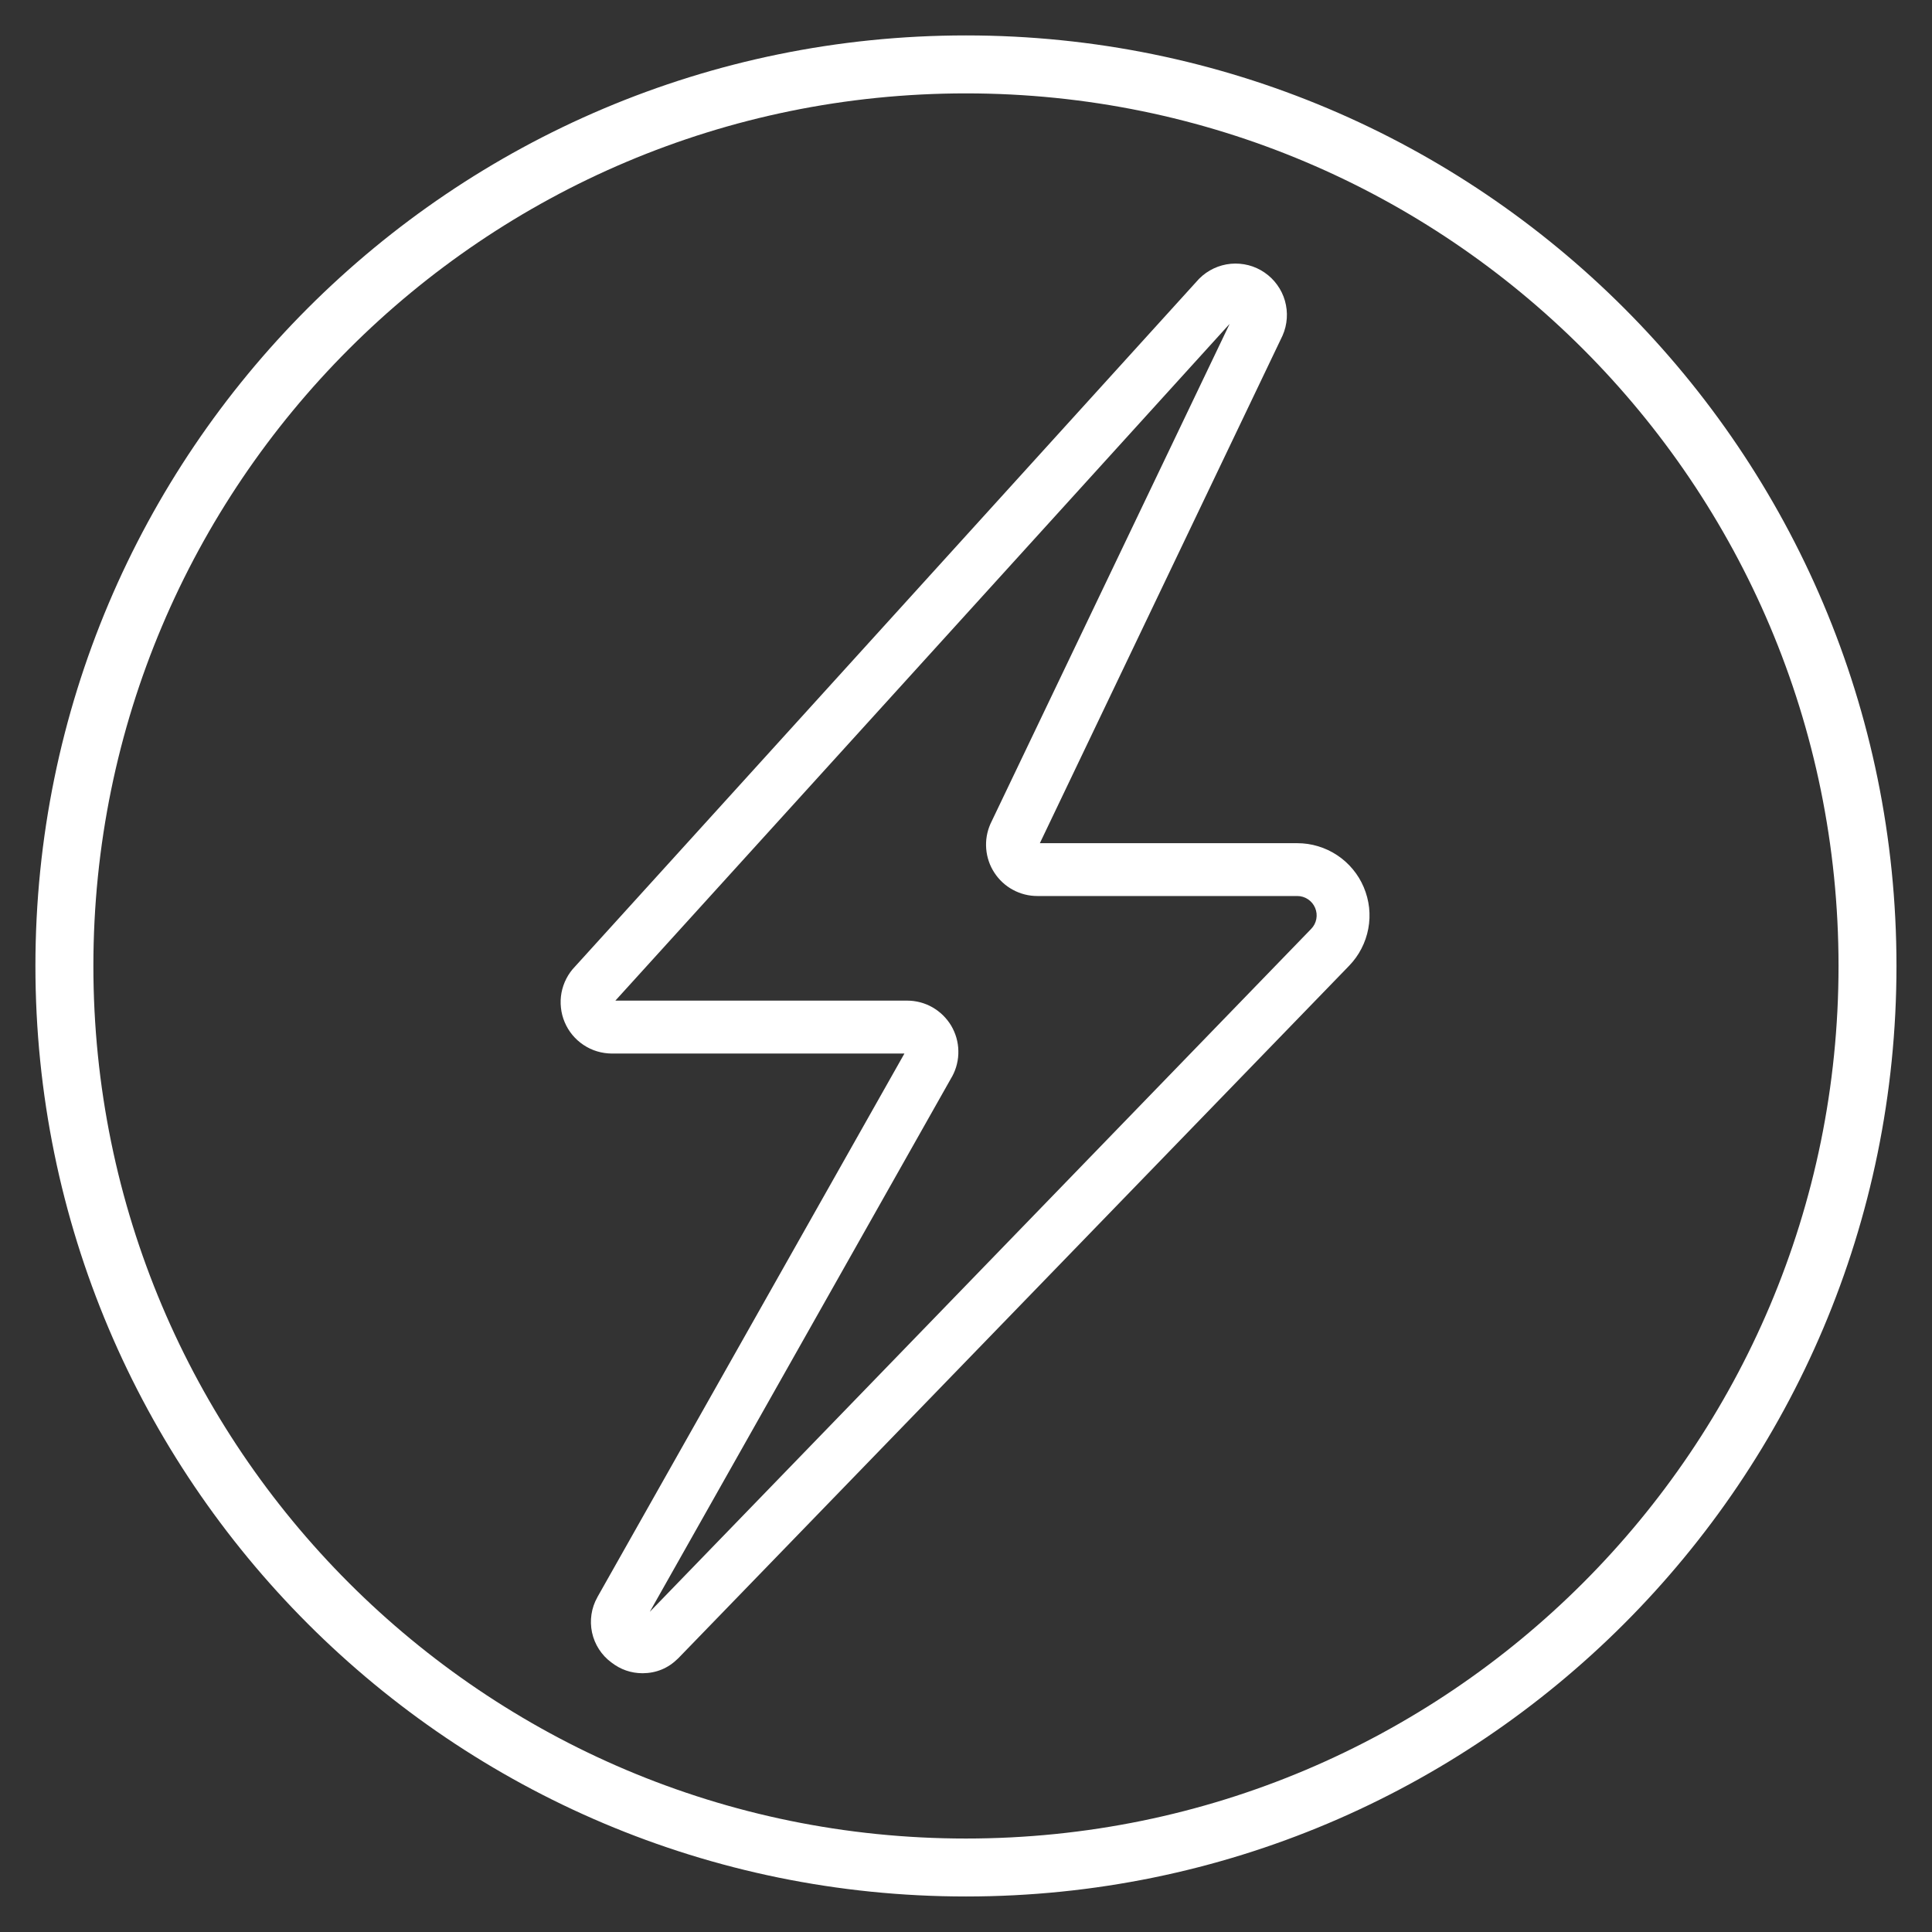 <svg version="1.0" preserveAspectRatio="xMidYMid meet" height="200" viewBox="0 0 150 150" zoomAndPan="magnify" width="200" xmlns:xlink="http://www.w3.org/1999/xlink" xmlns="http://www.w3.org/2000/svg"><rect x="0" y="0" width="150" height="150" fill="#333333" stroke="none"/><defs><clipPath id="50af74b86f"><path clip-rule="nonzero" d="M 2.75 2.75 L 147.242 2.75 L 147.242 147.242 L 2.75 147.242 Z M 2.75 2.75"></path></clipPath><clipPath id="7e4f4a8026"><path clip-rule="nonzero" d="M 74.996 2.75 C 35.098 2.75 2.75 35.098 2.75 74.996 C 2.75 114.898 35.098 147.242 74.996 147.242 C 114.898 147.242 147.242 114.898 147.242 74.996 C 147.242 35.098 114.898 2.75 74.996 2.75 Z M 74.996 2.75"></path></clipPath><clipPath id="2d886d180f"><path clip-rule="nonzero" d="M 43.23 20.051 L 106.98 20.051 L 106.98 130 L 43.23 130 Z M 43.23 20.051"></path></clipPath></defs><g clip-path="url(#50af74b86f)"><g clip-path="url(#7e4f4a8026)"><path stroke-miterlimit="4" stroke-opacity="1" stroke-width="12" stroke="#ffffff" d="M 96.327 -0.001 C 43.13 -0.001 -0.001 43.13 -0.001 96.327 C -0.001 149.531 43.13 192.656 96.327 192.656 C 149.531 192.656 192.656 149.531 192.656 96.327 C 192.656 43.13 149.531 -0.001 96.327 -0.001 Z M 96.327 -0.001" stroke-linejoin="miter" fill="none" transform="matrix(0.75, 0, 0, 0.75, 2.751, 2.751)" stroke-linecap="butt"></path></g></g><g clip-path="url(#2d886d180f)"><path fill-rule="nonzero" fill-opacity="1" d="M 49.891 129.91 C 48.988 129.906 48.18 129.625 47.465 129.07 C 47.082 128.789 46.762 128.445 46.504 128.047 C 46.246 127.645 46.066 127.211 45.965 126.746 C 45.867 126.281 45.852 125.812 45.922 125.34 C 45.992 124.871 46.145 124.426 46.379 124.012 L 46.395 123.977 L 70.219 81.797 L 47.504 81.797 C 47.113 81.793 46.73 81.738 46.355 81.625 C 45.98 81.512 45.633 81.348 45.305 81.129 C 44.98 80.914 44.691 80.652 44.441 80.352 C 44.191 80.051 43.992 79.719 43.84 79.359 C 43.688 79 43.59 78.625 43.551 78.234 C 43.508 77.848 43.523 77.461 43.594 77.074 C 43.668 76.691 43.793 76.324 43.973 75.977 C 44.152 75.629 44.379 75.316 44.652 75.035 L 93.043 21.703 L 93.113 21.629 C 93.441 21.301 93.816 21.039 94.238 20.84 C 94.656 20.645 95.098 20.523 95.562 20.48 C 96.023 20.438 96.48 20.477 96.93 20.59 C 97.379 20.707 97.797 20.898 98.18 21.16 C 98.562 21.422 98.891 21.742 99.16 22.117 C 99.434 22.492 99.633 22.906 99.762 23.352 C 99.887 23.797 99.938 24.254 99.906 24.715 C 99.875 25.18 99.766 25.625 99.578 26.051 L 99.551 26.109 L 80.734 65.465 L 100.723 65.465 C 101.273 65.465 101.809 65.543 102.336 65.703 C 102.863 65.863 103.359 66.094 103.816 66.398 C 104.277 66.703 104.68 67.066 105.031 67.488 C 105.387 67.914 105.668 68.379 105.883 68.887 C 106.098 69.395 106.234 69.922 106.297 70.469 C 106.355 71.016 106.336 71.559 106.234 72.102 C 106.133 72.641 105.957 73.156 105.703 73.648 C 105.453 74.137 105.133 74.578 104.75 74.977 L 52.688 128.719 L 52.629 128.777 C 51.871 129.523 50.957 129.902 49.891 129.91 Z M 49.785 125.828 Z M 47.777 77.688 L 70.426 77.688 C 70.77 77.688 71.109 77.73 71.441 77.82 C 71.777 77.906 72.094 78.035 72.395 78.207 C 72.691 78.379 72.965 78.582 73.211 78.824 C 73.457 79.066 73.672 79.336 73.848 79.629 C 74.023 79.926 74.16 80.242 74.254 80.57 C 74.348 80.902 74.402 81.242 74.406 81.586 C 74.414 81.93 74.379 82.27 74.297 82.605 C 74.219 82.941 74.094 83.262 73.93 83.566 L 73.91 83.598 L 50.449 125.141 L 101.797 72.121 C 102.008 71.906 102.141 71.648 102.199 71.352 C 102.254 71.055 102.223 70.766 102.105 70.484 C 101.984 70.207 101.801 69.984 101.547 69.816 C 101.297 69.652 101.02 69.566 100.715 69.566 L 80.543 69.566 C 80.211 69.566 79.883 69.527 79.562 69.445 C 79.242 69.363 78.938 69.246 78.645 69.086 C 78.352 68.93 78.086 68.738 77.844 68.516 C 77.598 68.289 77.387 68.039 77.207 67.762 C 77.023 67.484 76.879 67.191 76.773 66.879 C 76.664 66.562 76.598 66.242 76.57 65.914 C 76.543 65.582 76.555 65.254 76.609 64.926 C 76.664 64.602 76.758 64.285 76.891 63.98 L 76.918 63.922 L 95.469 25.145 Z M 97.699 25.223 Z M 97.699 25.223" fill="#ffffff"></path></g></svg>